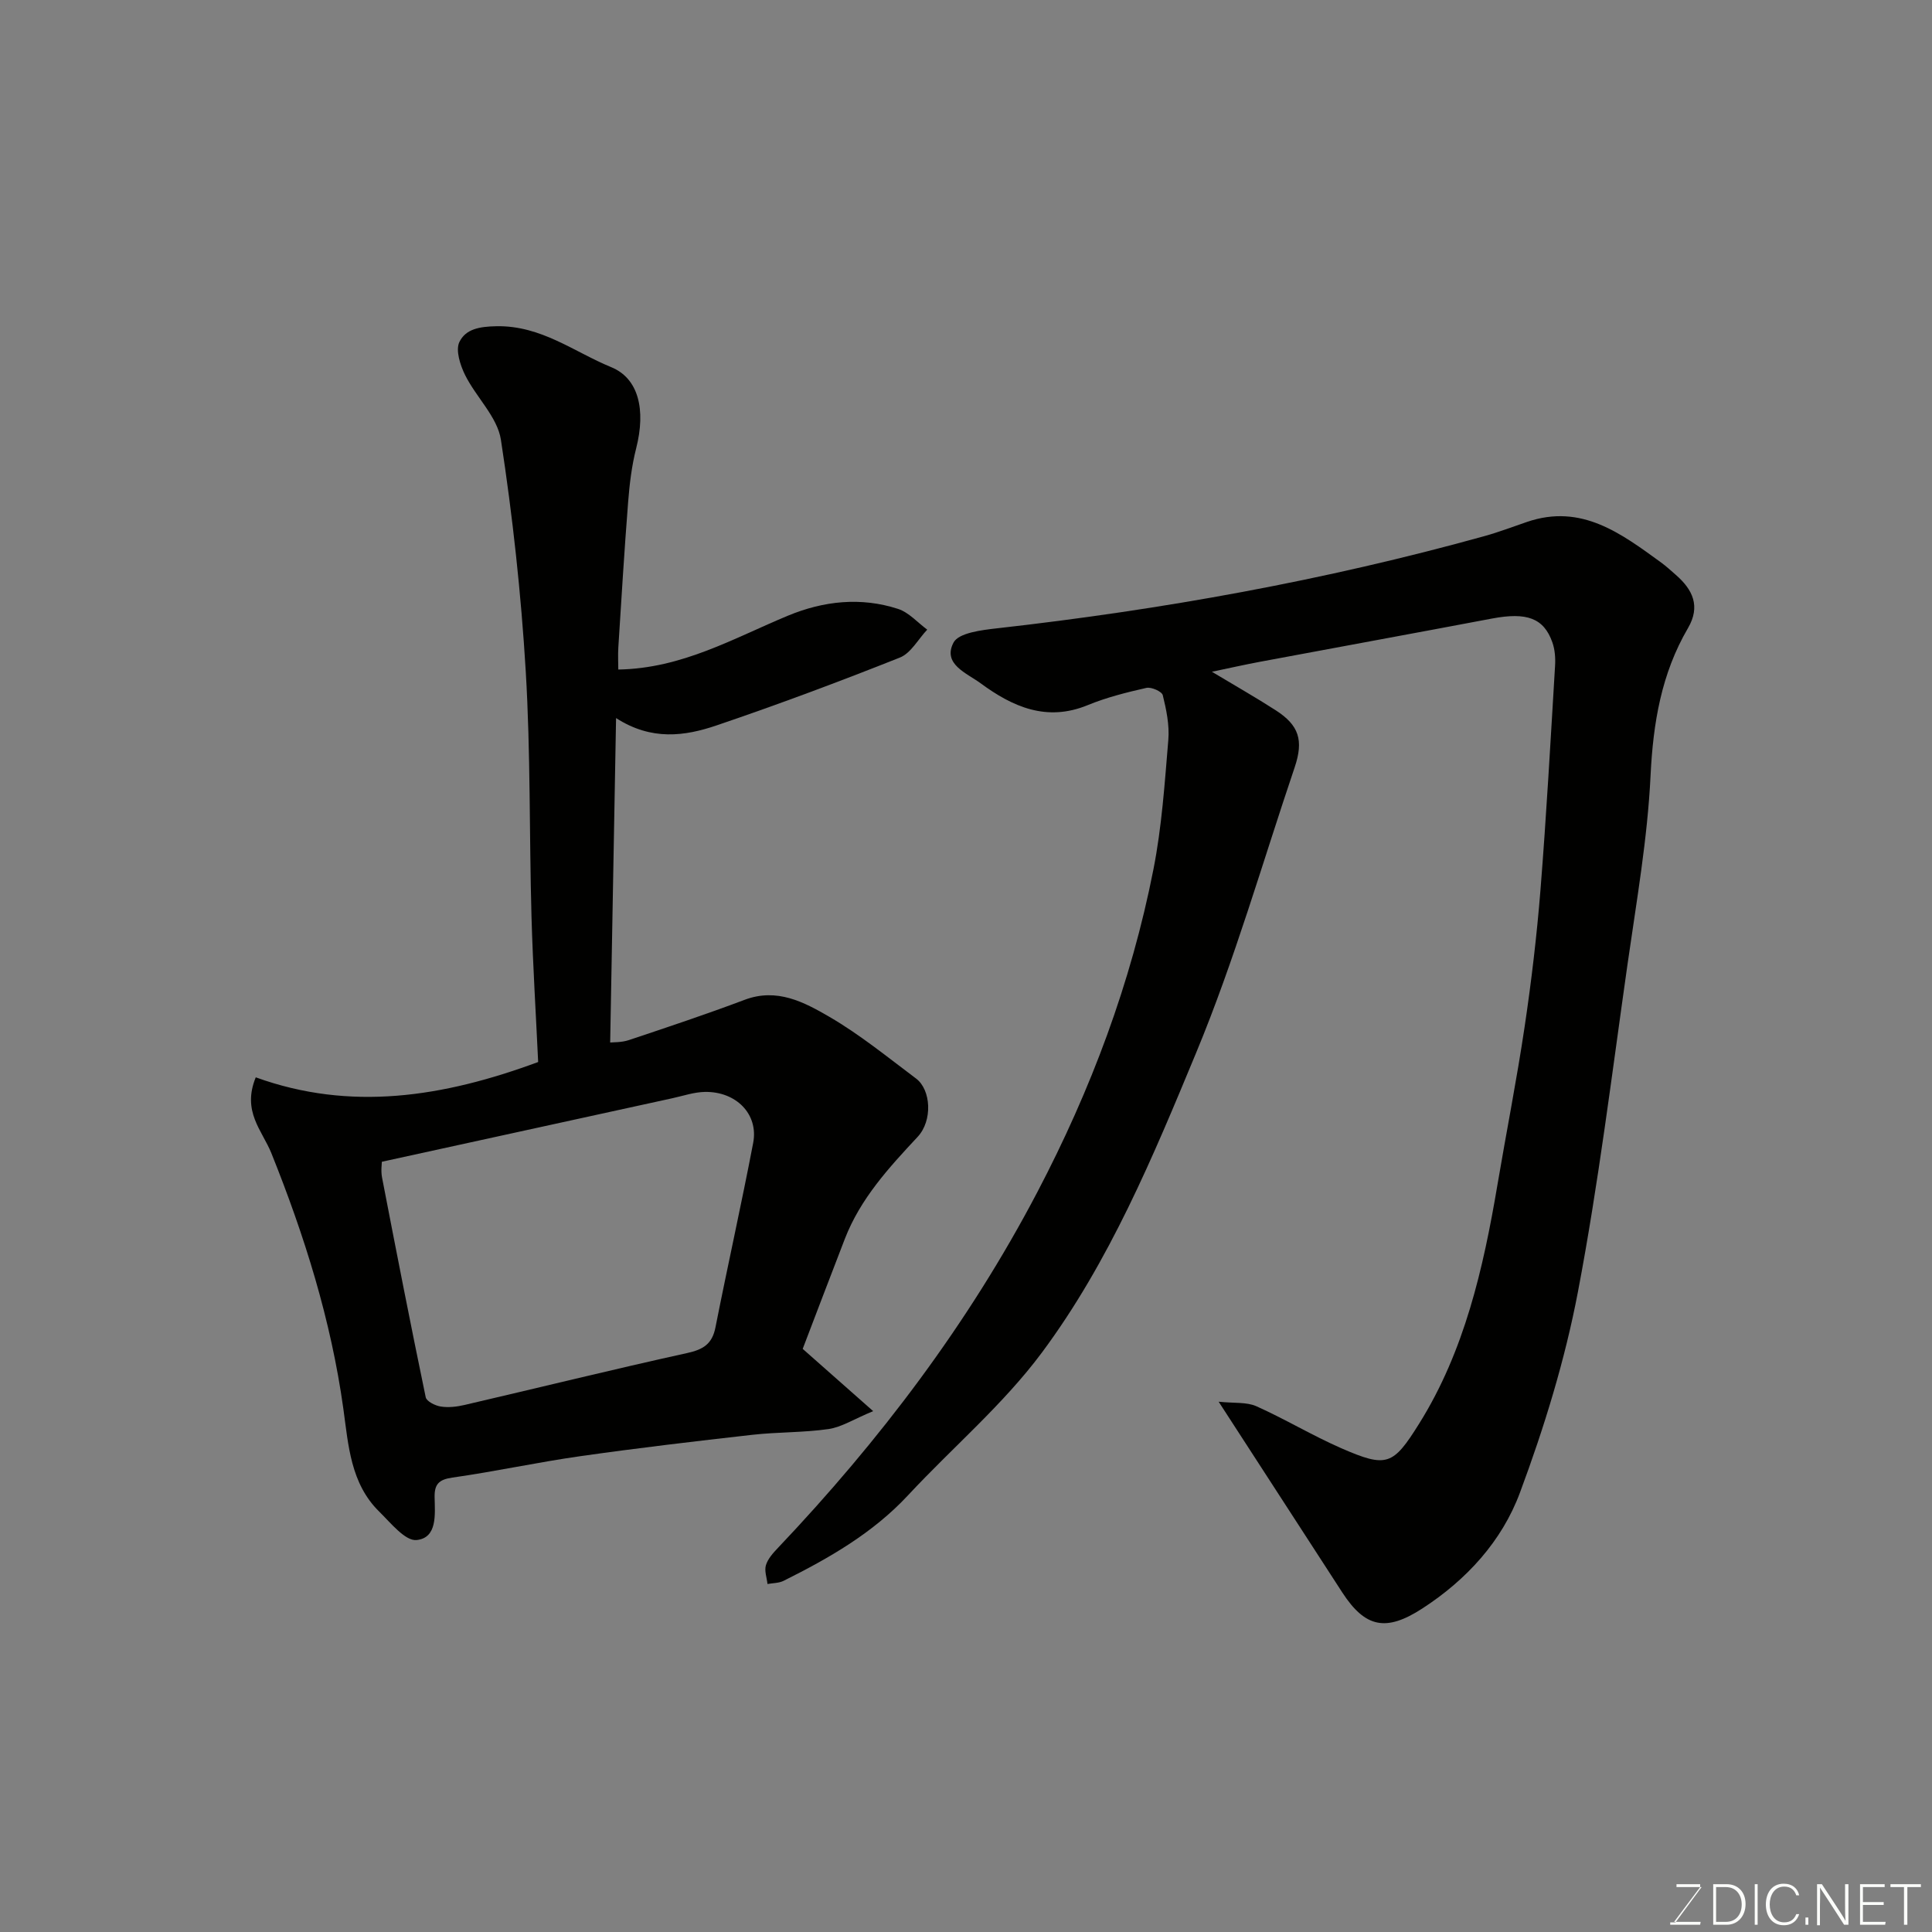 <svg enable-background="new 0 0 400 400" viewBox="0 0 400 400" xmlns="http://www.w3.org/2000/svg"><rect x="0" y="0" width="400" height="400" fill="#808080" stroke="none"/><path d="m252.31 290.21c3.25.34 5.79.04 7.79.93 5.98 2.67 11.62 6.09 17.62 8.71 9.42 4.1 10.69 3.55 16.1-5.1 9.37-14.98 13.28-32.1 16.2-49.39 1.85-10.94 4.01-21.83 5.64-32.8 1.4-9.4 2.52-18.86 3.28-28.33 1.23-15.45 2.09-30.93 3.02-46.4.1-1.6-.03-3.34-.56-4.84-1.78-5.04-5.31-6.28-12.48-4.93-16.02 3.03-32.05 5.96-48.08 8.96-3.11.58-6.19 1.28-9.93 2.06 4.89 2.94 9.13 5.34 13.22 7.98 4.8 3.09 5.81 6.19 3.92 11.8-6.67 19.72-12.41 39.84-20.37 59.03-8.92 21.52-17.97 43.32-31.97 62.15-8 10.76-18.5 19.64-27.7 29.53-7.3 7.85-16.37 13.03-25.79 17.73-.97.48-2.2.45-3.32.65-.14-1.31-.68-2.75-.32-3.91.41-1.33 1.49-2.52 2.49-3.57 21.07-22.22 39.39-46.37 53.68-73.62 11.13-21.23 19.43-43.37 24.05-66.83 1.74-8.82 2.34-17.88 3.09-26.86.25-3.04-.41-6.23-1.15-9.23-.19-.77-2.37-1.74-3.39-1.51-4.11.93-8.26 1.97-12.15 3.57-8.51 3.5-15.54.35-22.17-4.52-2.88-2.12-7.94-3.97-5.62-8.42 1.06-2.04 5.86-2.61 9.07-2.97 34.11-3.84 67.79-9.9 100.88-19.09 2.98-.83 5.88-1.94 8.81-2.94 11.27-3.84 19.49 2.42 27.77 8.43 1.06.77 2.03 1.68 3.02 2.54 3.51 3.06 5.16 6.5 2.52 11.02-5.52 9.44-7.22 19.65-7.75 30.55-.63 13.04-2.91 26.02-4.76 38.99-3.23 22.65-6 45.39-10.27 67.85-2.69 14.14-6.99 28.12-12.02 41.63-3.72 10-11.03 18.03-20.25 23.99-7.41 4.79-11.74 4.01-16.52-3.34-8.21-12.69-16.45-25.4-25.6-39.5z" fill="#010100"/><path d="m52.95 223.05c19.61 7.1 38.78 4.11 58.47-3.17-.45-9.67-1.09-19.9-1.38-30.14-.47-16.92-.18-33.89-1.19-50.77-.96-16.02-2.71-32.05-5.14-47.91-.72-4.72-5.13-8.81-7.41-13.4-1.02-2.06-2.02-5.16-1.18-6.87 1.3-2.64 4.05-3.19 7.73-3.25 9.24-.14 15.98 5.31 23.7 8.48 5.66 2.32 7.2 8.79 5.16 16.81-.92 3.61-1.37 7.37-1.66 11.09-.79 10.02-1.39 20.06-2.03 30.09-.1 1.6-.01 3.21-.01 4.61 13.23-.22 23.91-6.5 35.15-11.16 7.37-3.05 15.09-3.89 22.78-1.39 2.24.73 4.03 2.82 6.03 4.29-1.87 1.98-3.38 4.88-5.68 5.79-12.53 4.98-25.18 9.71-37.94 14.04-6.56 2.23-13.45 3.21-20.8-1.52-.41 22.75-.81 44.66-1.22 67.17.57-.07 2.32.02 3.87-.5 8.02-2.68 16.06-5.36 23.97-8.34 6.7-2.53 12.33.49 17.56 3.53 6.32 3.68 12.06 8.37 17.93 12.77 3.1 2.32 3.47 8.71.32 12.08-5.97 6.4-11.84 12.78-15.06 21.1-3.05 7.87-6.04 15.76-8.73 22.79 4.77 4.21 9.1 8.03 14.59 12.89-4.07 1.69-6.56 3.32-9.24 3.71-5.21.75-10.54.6-15.77 1.19-11.88 1.34-23.75 2.74-35.58 4.42-8.88 1.26-17.66 3.18-26.54 4.44-2.81.4-3.72 1.4-3.67 4.06.07 3.56.6 8.41-3.72 8.87-2.35.25-5.37-3.55-7.74-5.88-5.94-5.82-6.39-13.77-7.43-21.28-2.55-18.36-8.05-35.87-14.92-52.97-1.9-4.69-6.11-8.6-3.22-15.67zm26.11 17.48c0 .37-.23 1.87.04 3.27 2.93 15.18 5.89 30.36 9.04 45.49.18.85 1.97 1.75 3.13 1.92 1.59.25 3.33.04 4.92-.33 15.35-3.57 30.66-7.35 46.05-10.74 3.34-.73 5.21-1.86 5.89-5.33 2.52-12.75 5.37-25.44 7.81-38.2 1.13-5.93-3.52-10.65-10-10.54-2.24.04-4.47.81-6.7 1.3-19.87 4.34-39.72 8.69-60.18 13.16z" fill="#010100"/><g fill="#fbfcfa"><path d="m346.9 398 5.4-7.3h-5.2v-.6h4.9v.6l-5.4 7.2h5.5l-.1.6h-6.2v-.5z"/><path d="m354.7 390.1h2.8c2.3 0 3.9 1.6 3.9 4.1s-1.6 4.3-3.9 4.3h-2.8zm.6 7.8h2c2.2 0 3.3-1.6 3.3-3.6 0-1.8-1-3.6-3.3-3.6h-2z"/><path d="m363.9 390.1v8.4h-.6v-8.4z"/><path d="m372.5 396.3c-.4 1.3-1.4 2.3-3.2 2.3-2.4 0-3.7-1.9-3.7-4.3 0-2.3 1.2-4.3 3.7-4.3 1.8 0 2.9 1 3.2 2.4h-.6c-.4-1.1-1.1-1.8-2.5-1.8-2.1 0-3 1.9-3 3.7s.9 3.7 3 3.7c1.4 0 2.1-.7 2.5-1.7z"/><path d="m373.8 398.5v-1.5h.6v1.5z"/><path d="m376.2 398.5v-8.4h1c1.3 2 4.4 6.6 4.9 7.6-.1-1.2-.1-2.4-.1-3.8v-3.8h.7v8.4h-.9c-1.2-1.9-4.4-6.8-5-7.7.1 1.1 0 2.3 0 3.9v3.9h-.6z"/><path d="m390 394.4h-4.3v3.5h4.7l-.1.6h-5.2v-8.4h5.1v.6h-4.5v3.1h4.3z"/><path d="m394.2 390.7h-2.8v-.6h6.3v.6h-2.8v7.8h-.7z"/></g></svg>